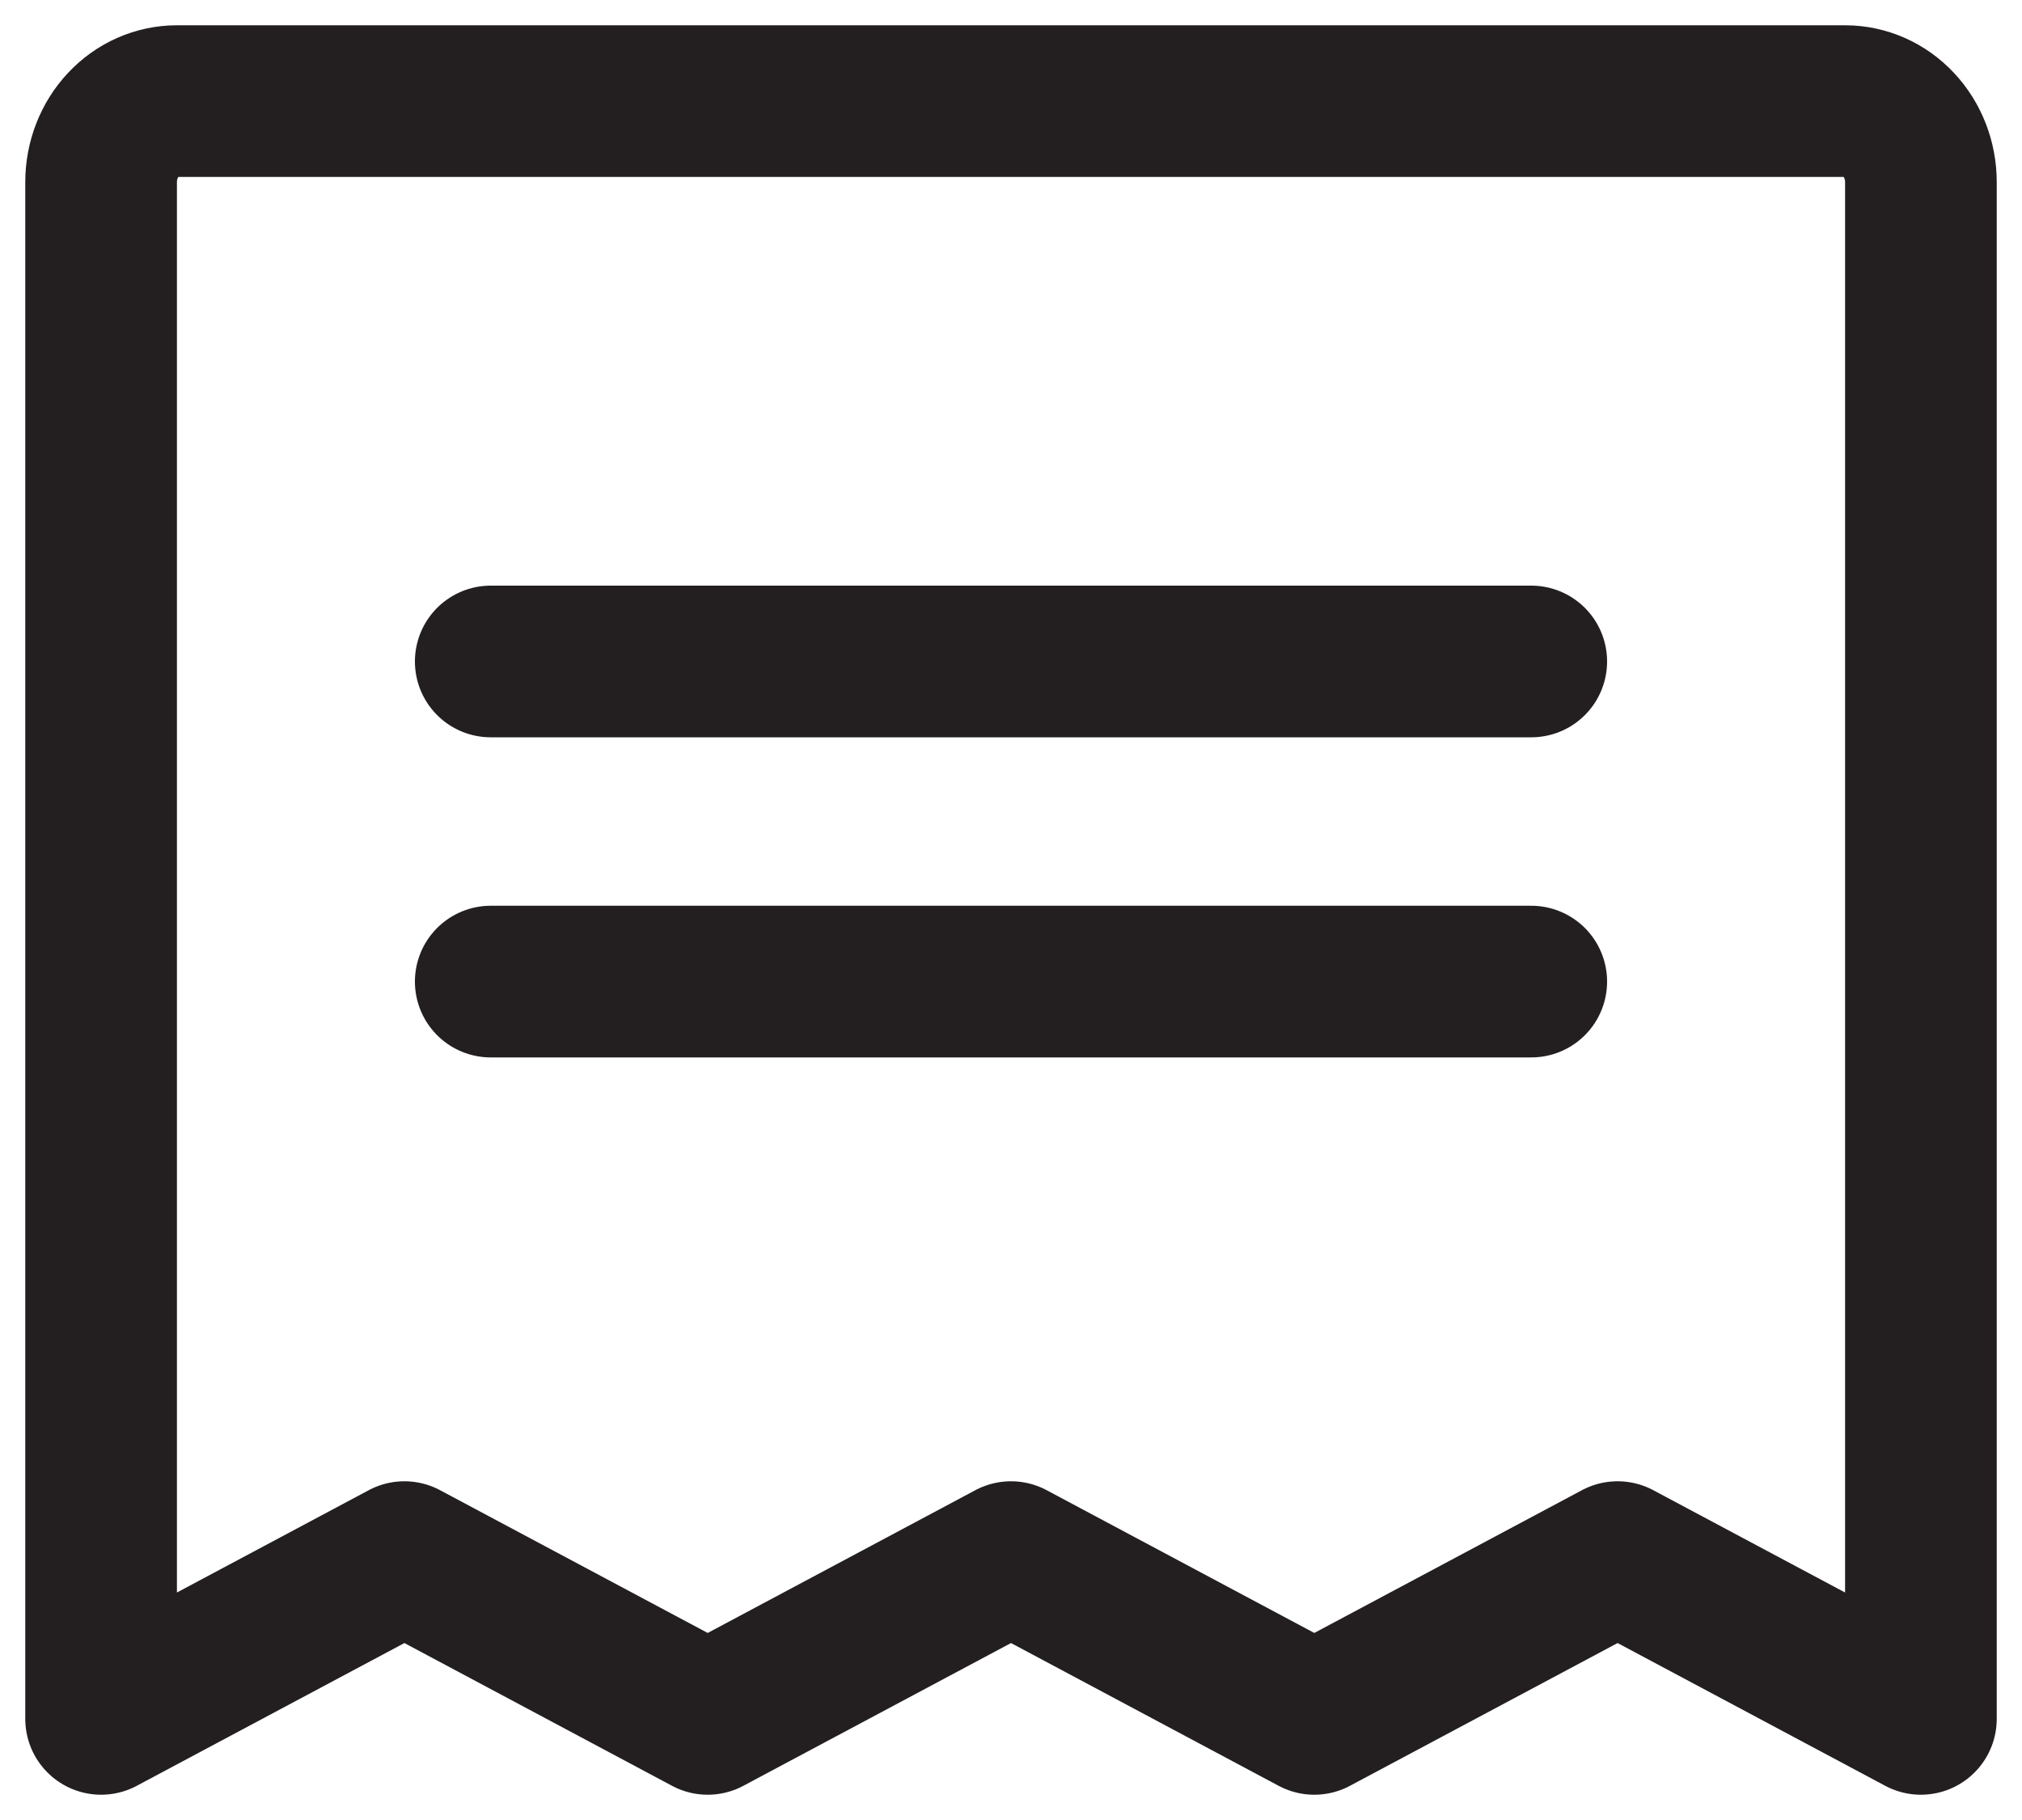 <svg width='20' height='18' viewBox='0 0 20 18' fill='none' xmlns='http://www.w3.org/2000/svg'><path d='M4.854 6.542H15.146' stroke='#231F20' stroke-width='1.5' stroke-linecap='round' stroke-linejoin='round'/><path d='M4.854 9.708H15.146' stroke='#231F20' stroke-width='1.5' stroke-linecap='round' stroke-linejoin='round'/><path d='M1 17V1.8C1 1.588 1.079 1.384 1.22 1.234C1.36 1.084 1.551 1 1.75 1H18.25C18.449 1 18.64 1.084 18.78 1.234C18.921 1.384 19 1.588 19 1.8V17L16 15.4L13 17L10 15.4L7 17L4 15.4L1 17Z' stroke='#231F20' stroke-width='1.5' stroke-linecap='round' stroke-linejoin='round'/></svg>